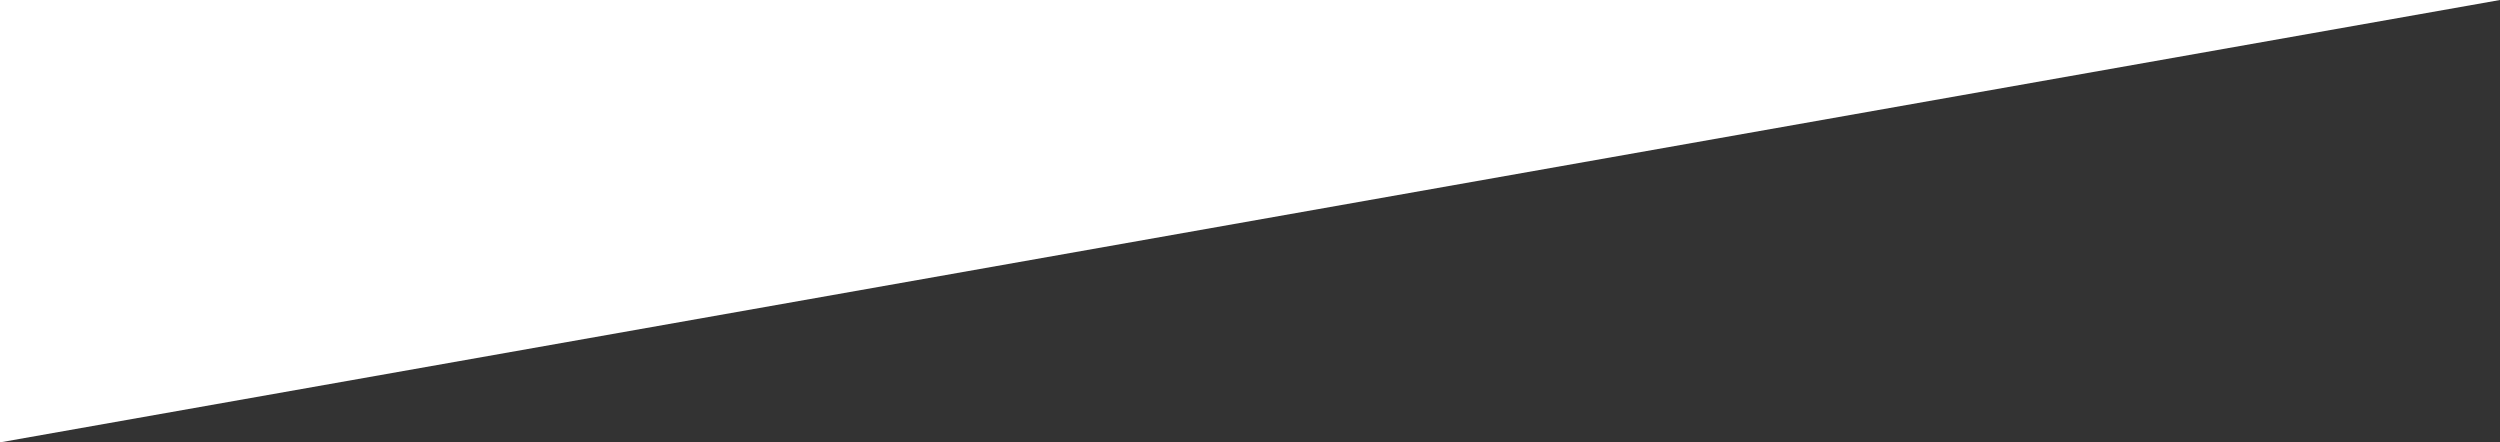 <?xml version="1.0"?>
<svg xmlns="http://www.w3.org/2000/svg" viewBox="0 0 881.38 155.96" width="881.38" height="155.96" x="0" y="0"><rect x="0" y="0" width="881.38" height="155.96" fill="#333333" stroke="none"/><defs><style>.cls-1{fill:#fff;}</style></defs><title>corners_bottomAtivo 17</title><g id="Camada_2" data-name="Camada 2"><g id="Environics_AD" data-name="Environics AD"><g id="White_Bars" data-name="White Bars"><polygon class="cls-1" points="0 0 881.38 0 0 155.96 0 0"/></g></g></g></svg>
